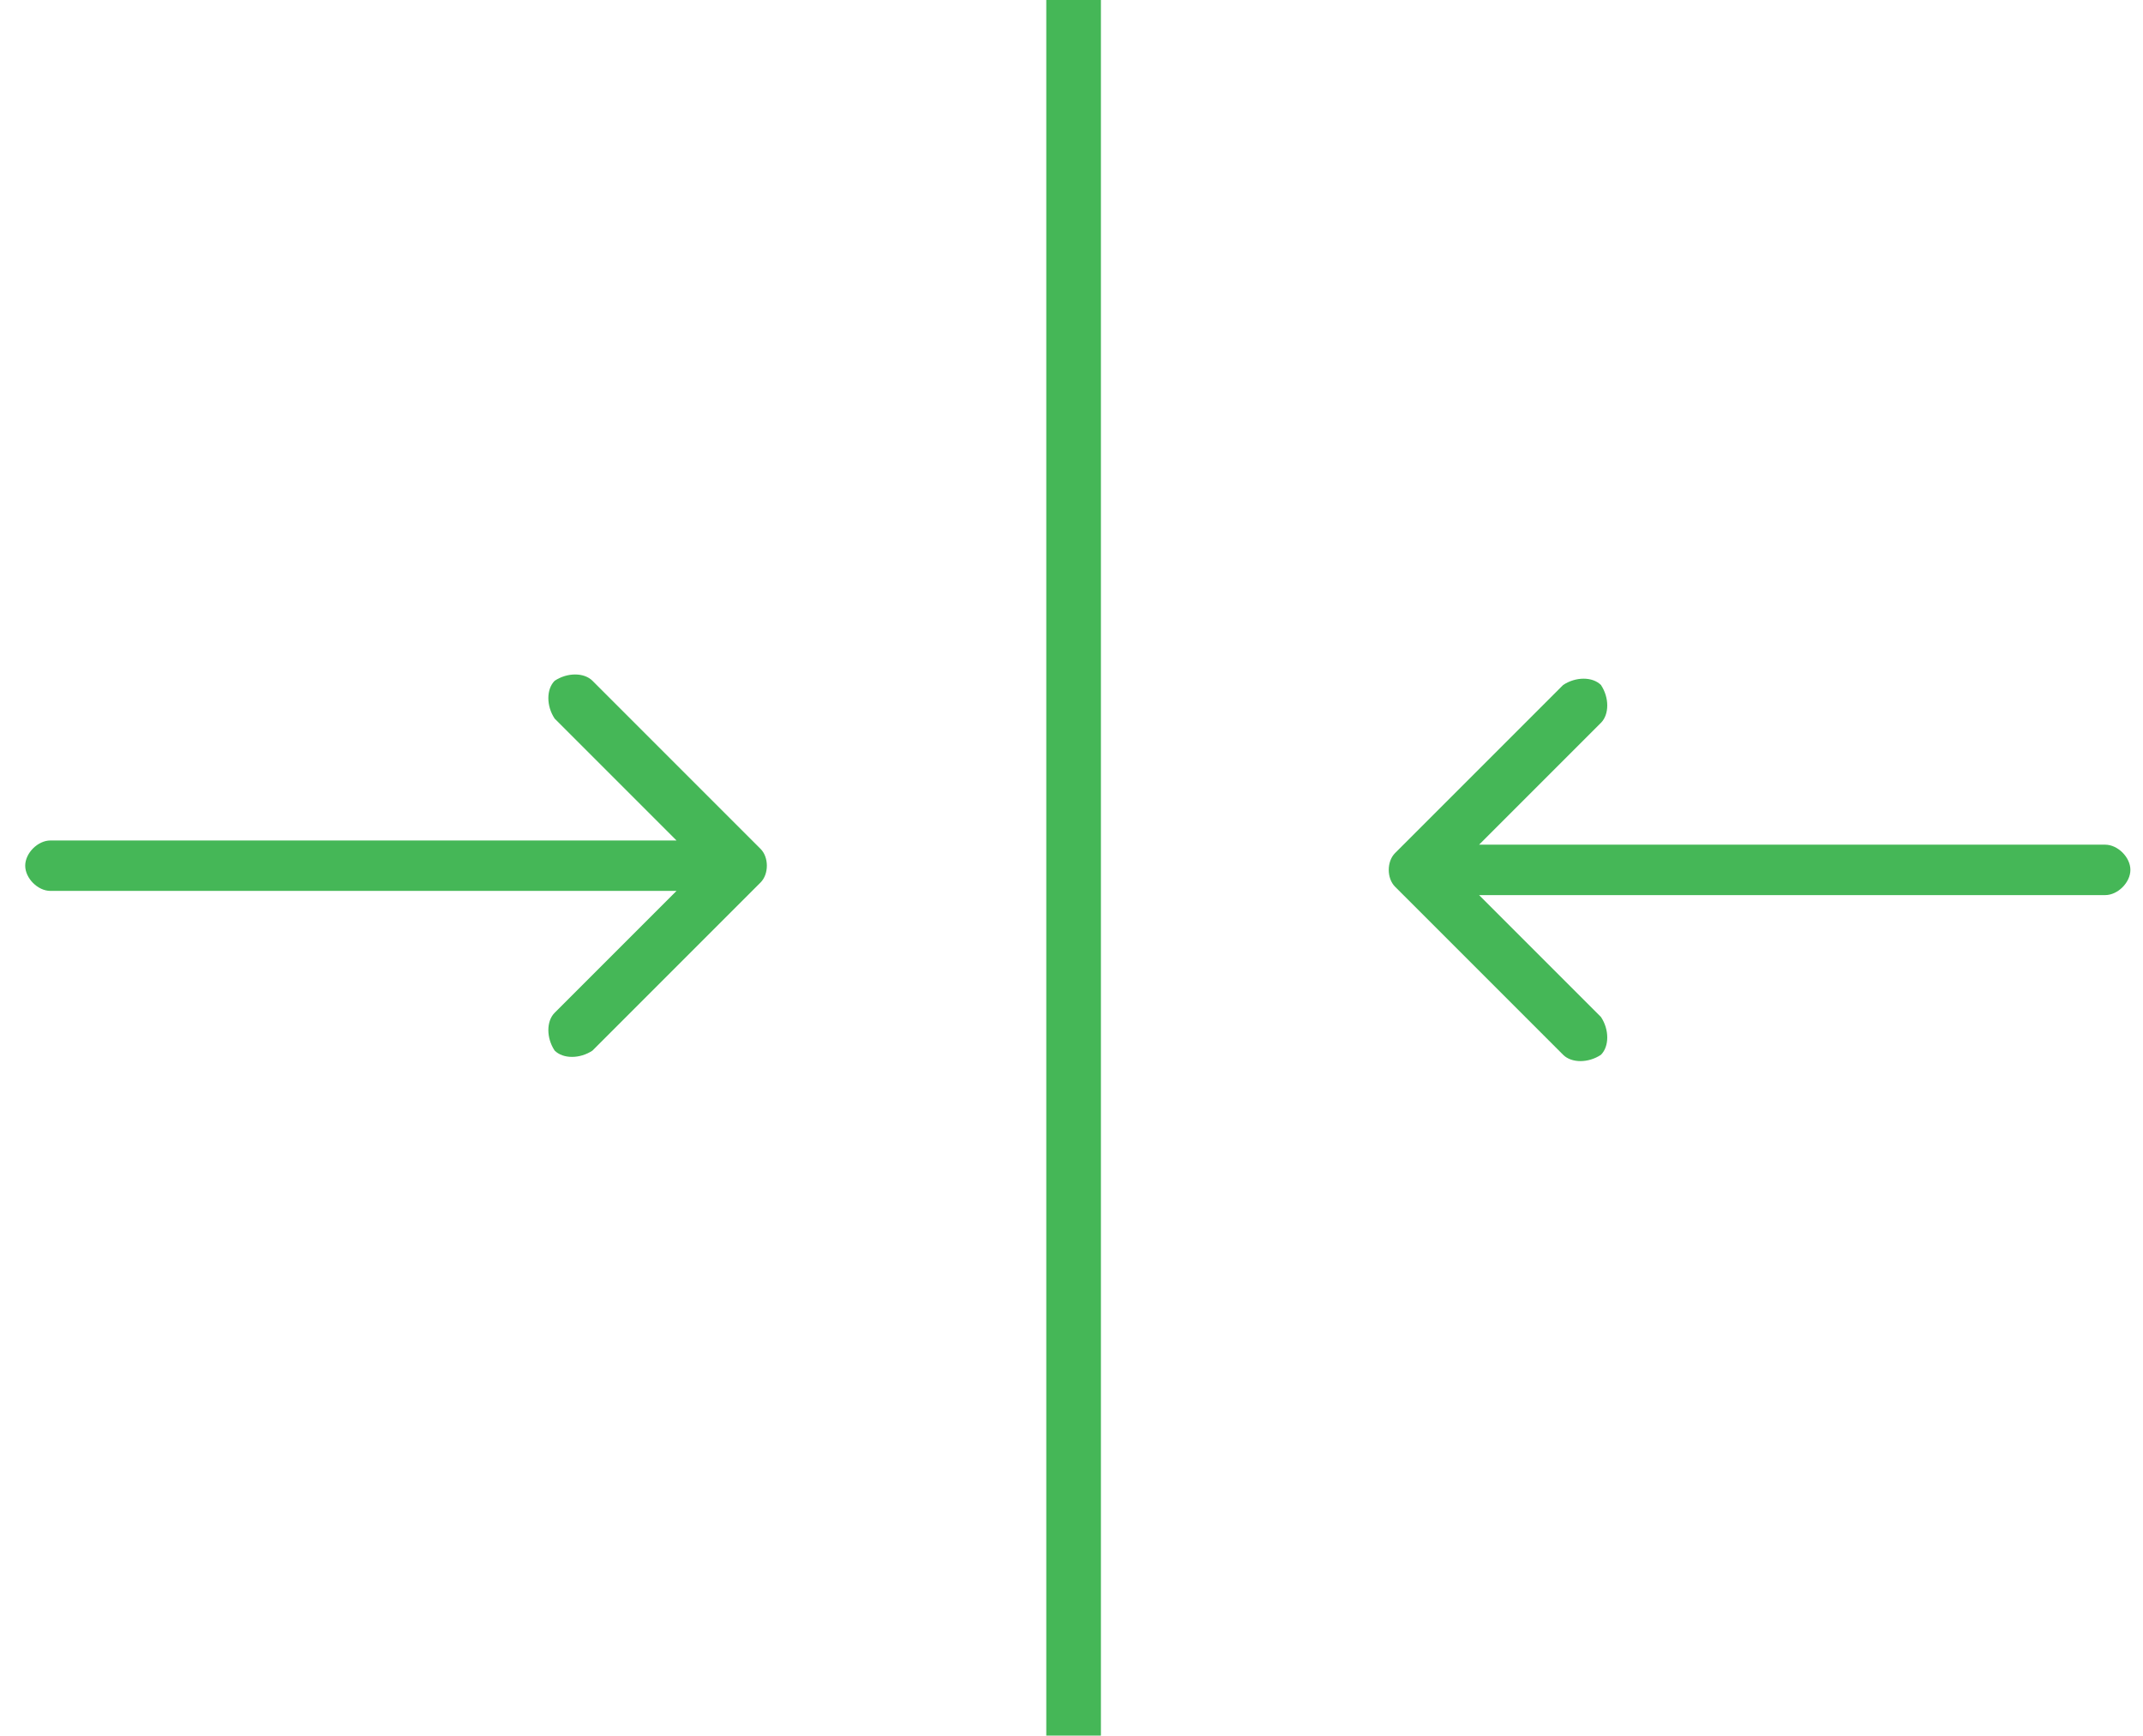 <?xml version="1.0" encoding="UTF-8"?>
<svg xmlns="http://www.w3.org/2000/svg" version="1.1" viewBox="0 0 51 41.3">
  <defs>
    <style>
      .cls-1 {
        fill: #45b757;
      }
    </style>
  </defs>
  <!-- Generator: Adobe Illustrator 28.6.0, SVG Export Plug-In . SVG Version: 1.2.0 Build 709)  -->
  <g>
    <g id="Réteg_1">
      <g>
        <g>
          <g id="Layer_2">
            <path class="cls-1" d="M13.2,16.2c-.2.2-.2.6,0,.9,0,0,0,0,0,0l2.9,2.9H1.2c-.3,0-.6.3-.6.6s.3.6.6.6h14.9l-2.9,2.9c-.2.2-.2.6,0,.9.2.2.6.2.9,0l4-4c.2-.2.2-.6,0-.8,0,0,0,0,0,0l-4-4c-.2-.2-.6-.2-.9,0,0,0,0,0,0,0Z"/>
          </g>
          <g id="Layer_2-2" data-name="Layer_2">
            <path class="cls-1" d="M38.1,25.1c.2-.2.2-.6,0-.9,0,0,0,0,0,0l-2.9-2.9h14.9c.3,0,.6-.3.6-.6s-.3-.6-.6-.6h-14.9l2.9-2.9c.2-.2.2-.6,0-.9-.2-.2-.6-.2-.9,0l-4,4c-.2.2-.2.6,0,.8,0,0,0,0,0,0l4,4c.2.2.6.2.9,0,0,0,0,0,0,0Z"/>
          </g>
        </g>
        <rect class="cls-1" x="24.9" width="1.3" height="41.3"/>
      </g>
    </g>
  </g>
</svg>